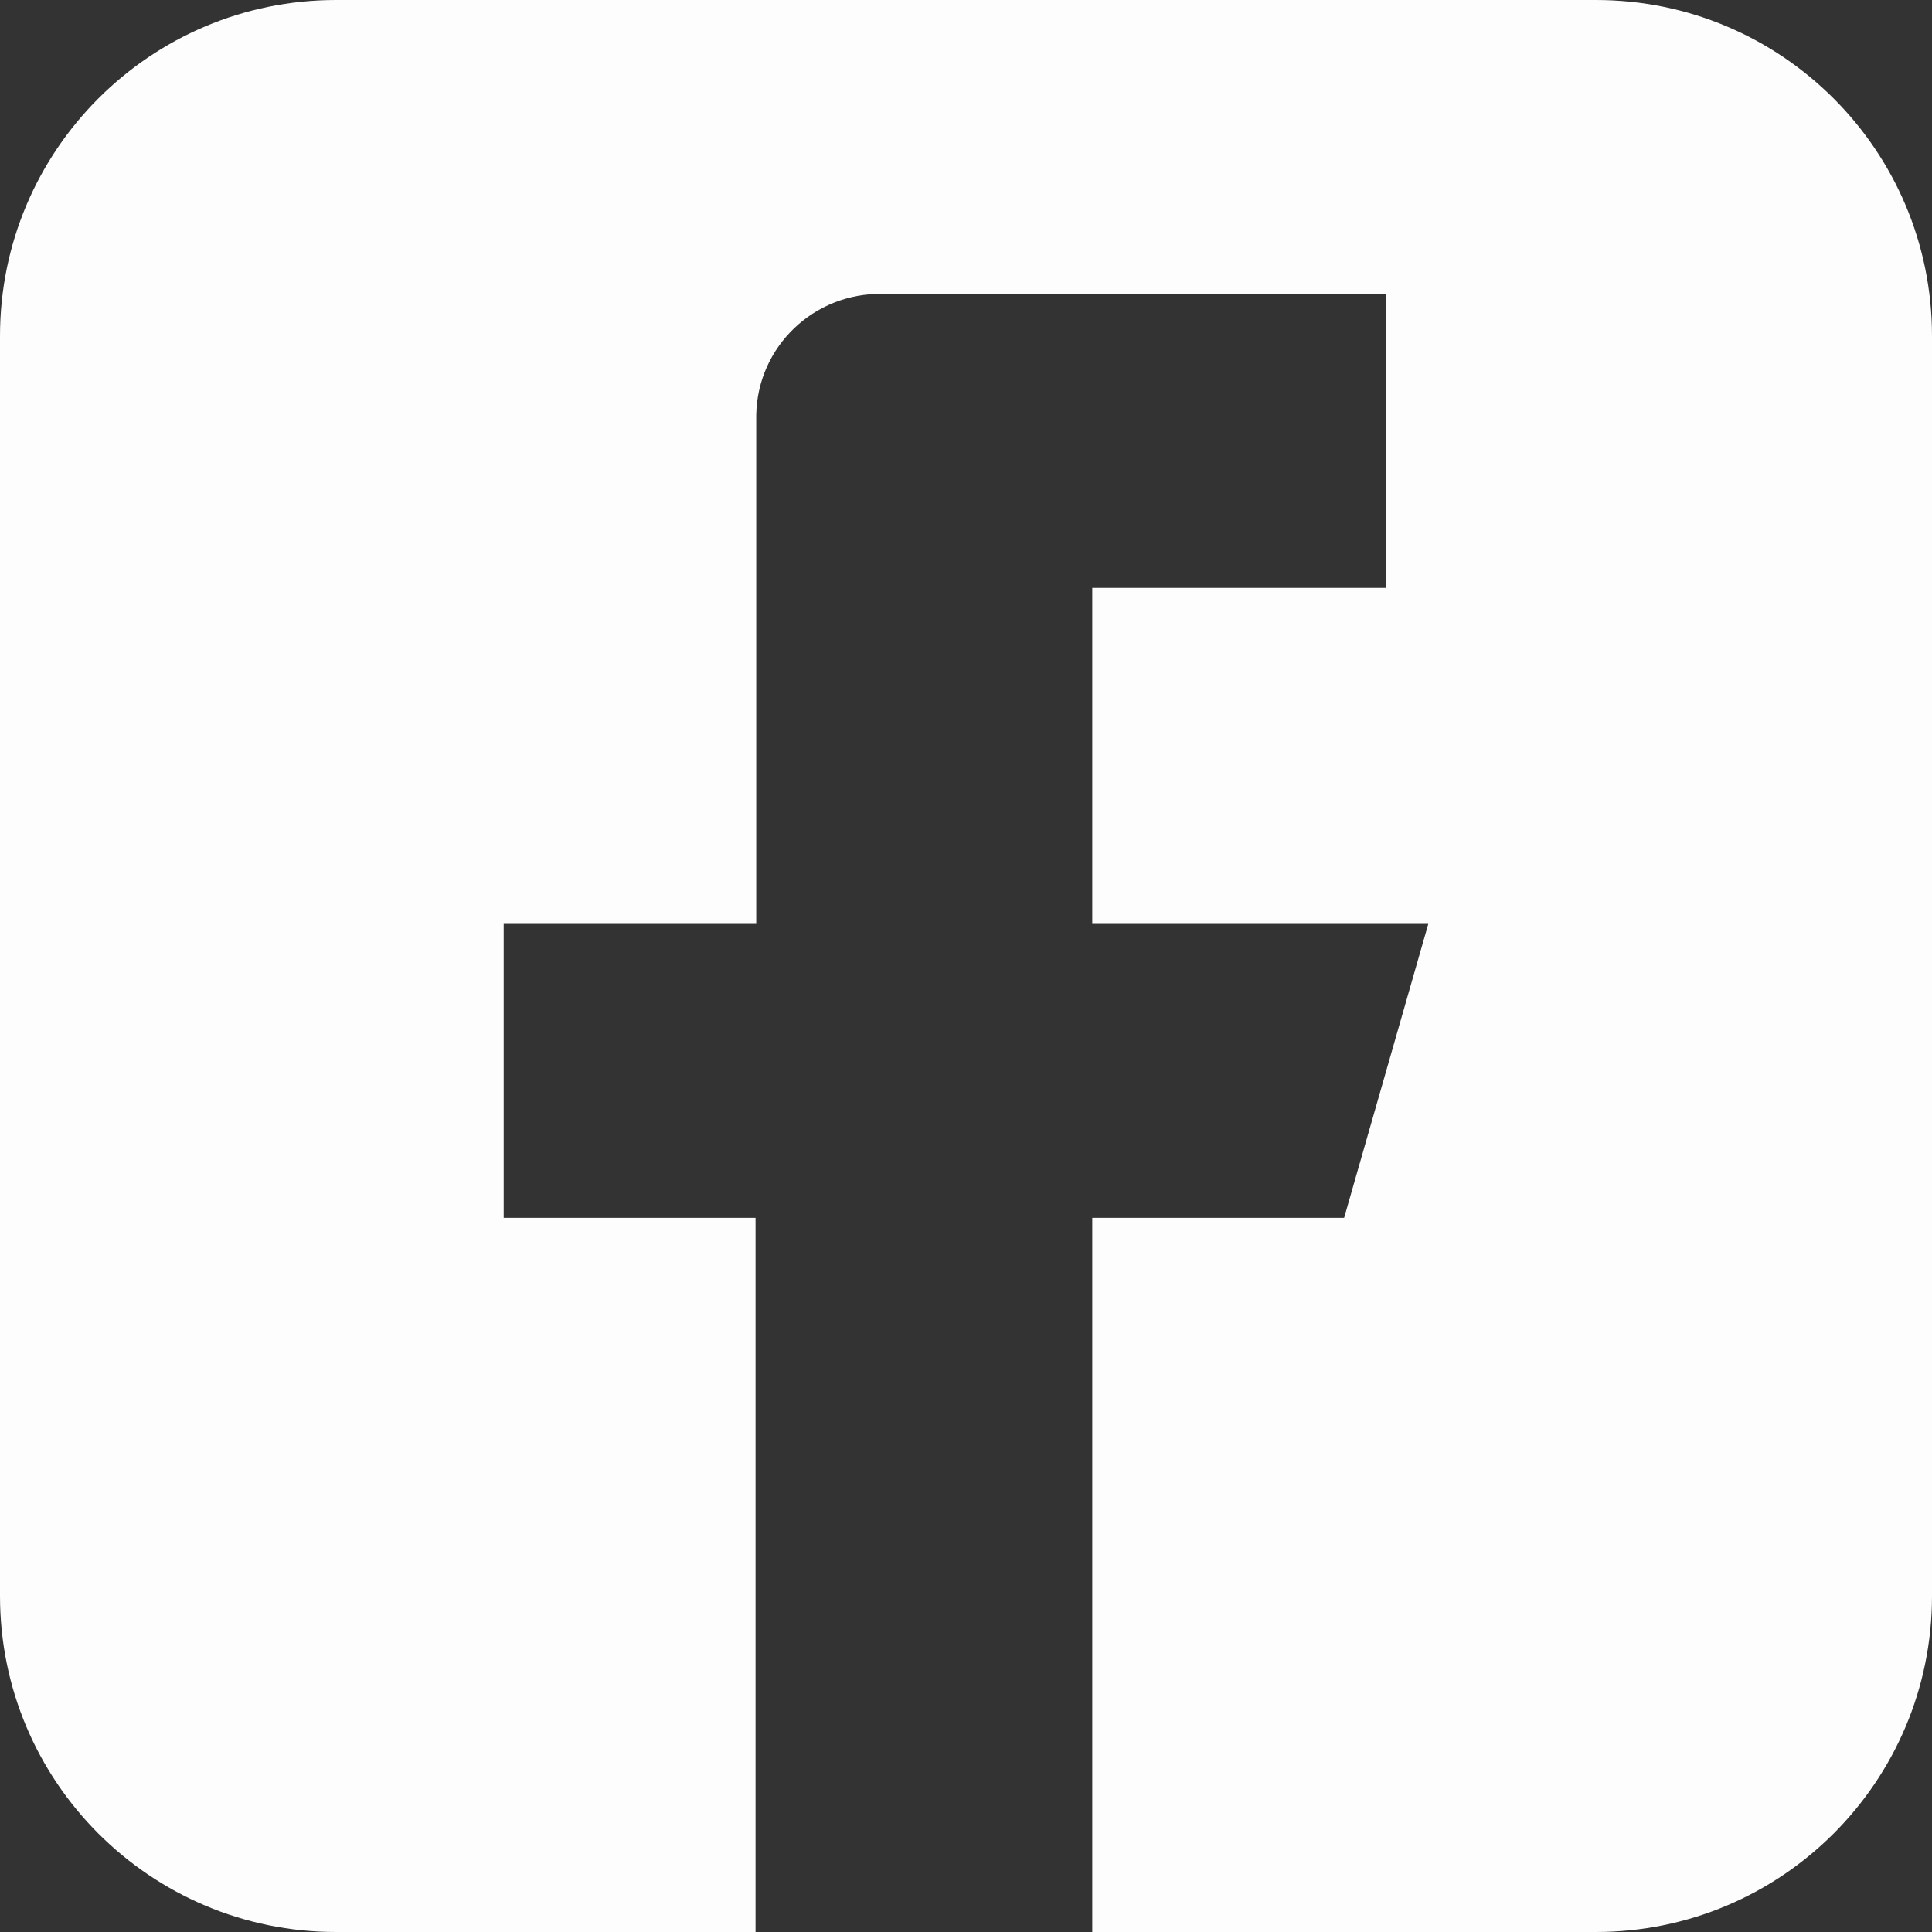 <?xml version="1.0" encoding="utf-8"?>
<!-- Generator: Adobe Illustrator 28.0.0, SVG Export Plug-In . SVG Version: 6.00 Build 0)  -->
<svg version="1.1" xmlns="http://www.w3.org/2000/svg" xmlns:xlink="http://www.w3.org/1999/xlink" x="0px" y="0px"
	 viewBox="0 0 28 28" style="enable-background:new 0 0 28 28;" xml:space="preserve">
<rect x="0" y="0" width="28" height="28" fill="#333333" stroke="none"/>
<style type="text/css">
	.st0{display:none;}
	.st1{display:inline;fill:#0C1114;}
	.st2{fill:#FDFDFD;}
	.st3{display:inline;fill-rule:evenodd;clip-rule:evenodd;fill:#0C1114;}
</style>
<g id="IG-Camera-1" class="st0">
	<path class="st1" d="M22.59,0H5.41C2.43,0,0,2.43,0,5.41v5.72v11.46C0,25.57,2.43,28,5.41,28h17.18c2.98,0,5.41-2.43,5.41-5.41
		V11.13V5.41C28,2.43,25.57,0,22.59,0z M24.14,3.23l0.62,0v0.62v4.13l-4.73,0.02l-0.02-4.75L24.14,3.23z M10,11.13
		c0.9-1.24,2.35-2.05,4-2.05s3.1,0.81,4,2.05c0.58,0.81,0.93,1.8,0.93,2.87c0,2.72-2.21,4.93-4.93,4.93c-2.72,0-4.93-2.21-4.93-4.93
		C9.07,12.93,9.42,11.94,10,11.13z M25.27,22.59c0,1.48-1.2,2.68-2.68,2.68H5.41c-1.48,0-2.68-1.2-2.68-2.68V11.13h4.18
		C6.55,12.01,6.34,12.98,6.34,14c0,4.22,3.43,7.66,7.66,7.66c4.22,0,7.66-3.44,7.66-7.66c0-1.02-0.2-1.99-0.56-2.87h4.18V22.59z"/>
</g>
<g id="FB-Square">
	<path class="st2" d="M28,4.87v18.26c0,2.69-2.18,4.87-4.87,4.87h-7.3V17.65h3.65l1.22-4.26h-4.87V8.52h4.26V4.26h-7.3
		c-0.99-0.02-1.81,0.76-1.83,1.75c0,0.03,0,0.05,0,0.08v7.3H7.3v4.26h3.65V28H4.87C2.18,28,0,25.82,0,23.13V4.87
		C0,2.18,2.18,0,4.87,0h18.26C25.82,0,28,2.18,28,4.87z"/>
</g>
<g id="YouTube" class="st0">
	<path class="st3" d="M24.58,0C26.47,0,28,1.53,28,3.42v21.16c0,1.89-1.53,3.42-3.42,3.42H3.42C1.53,28,0,26.47,0,24.58V3.42
		C0,1.53,1.53,0,3.42,0L24.58,0z M23.43,9.6c-0.23-0.85-0.89-1.51-1.74-1.74C20.16,7.45,14,7.45,14,7.45s-6.16,0-7.69,0.41
		C5.46,8.09,4.79,8.76,4.57,9.6c-0.41,1.54-0.41,4.74-0.41,4.74s0,3.2,0.41,4.74c0.23,0.85,0.89,1.51,1.74,1.74
		C7.84,21.23,14,21.23,14,21.23s6.16,0,7.69-0.41c0.85-0.23,1.51-0.89,1.74-1.74c0.41-1.54,0.41-4.74,0.41-4.74
		S23.84,11.14,23.43,9.6z M12.03,17.3v-5.91l5.11,2.95L12.03,17.3z"/>
</g>
</svg>
